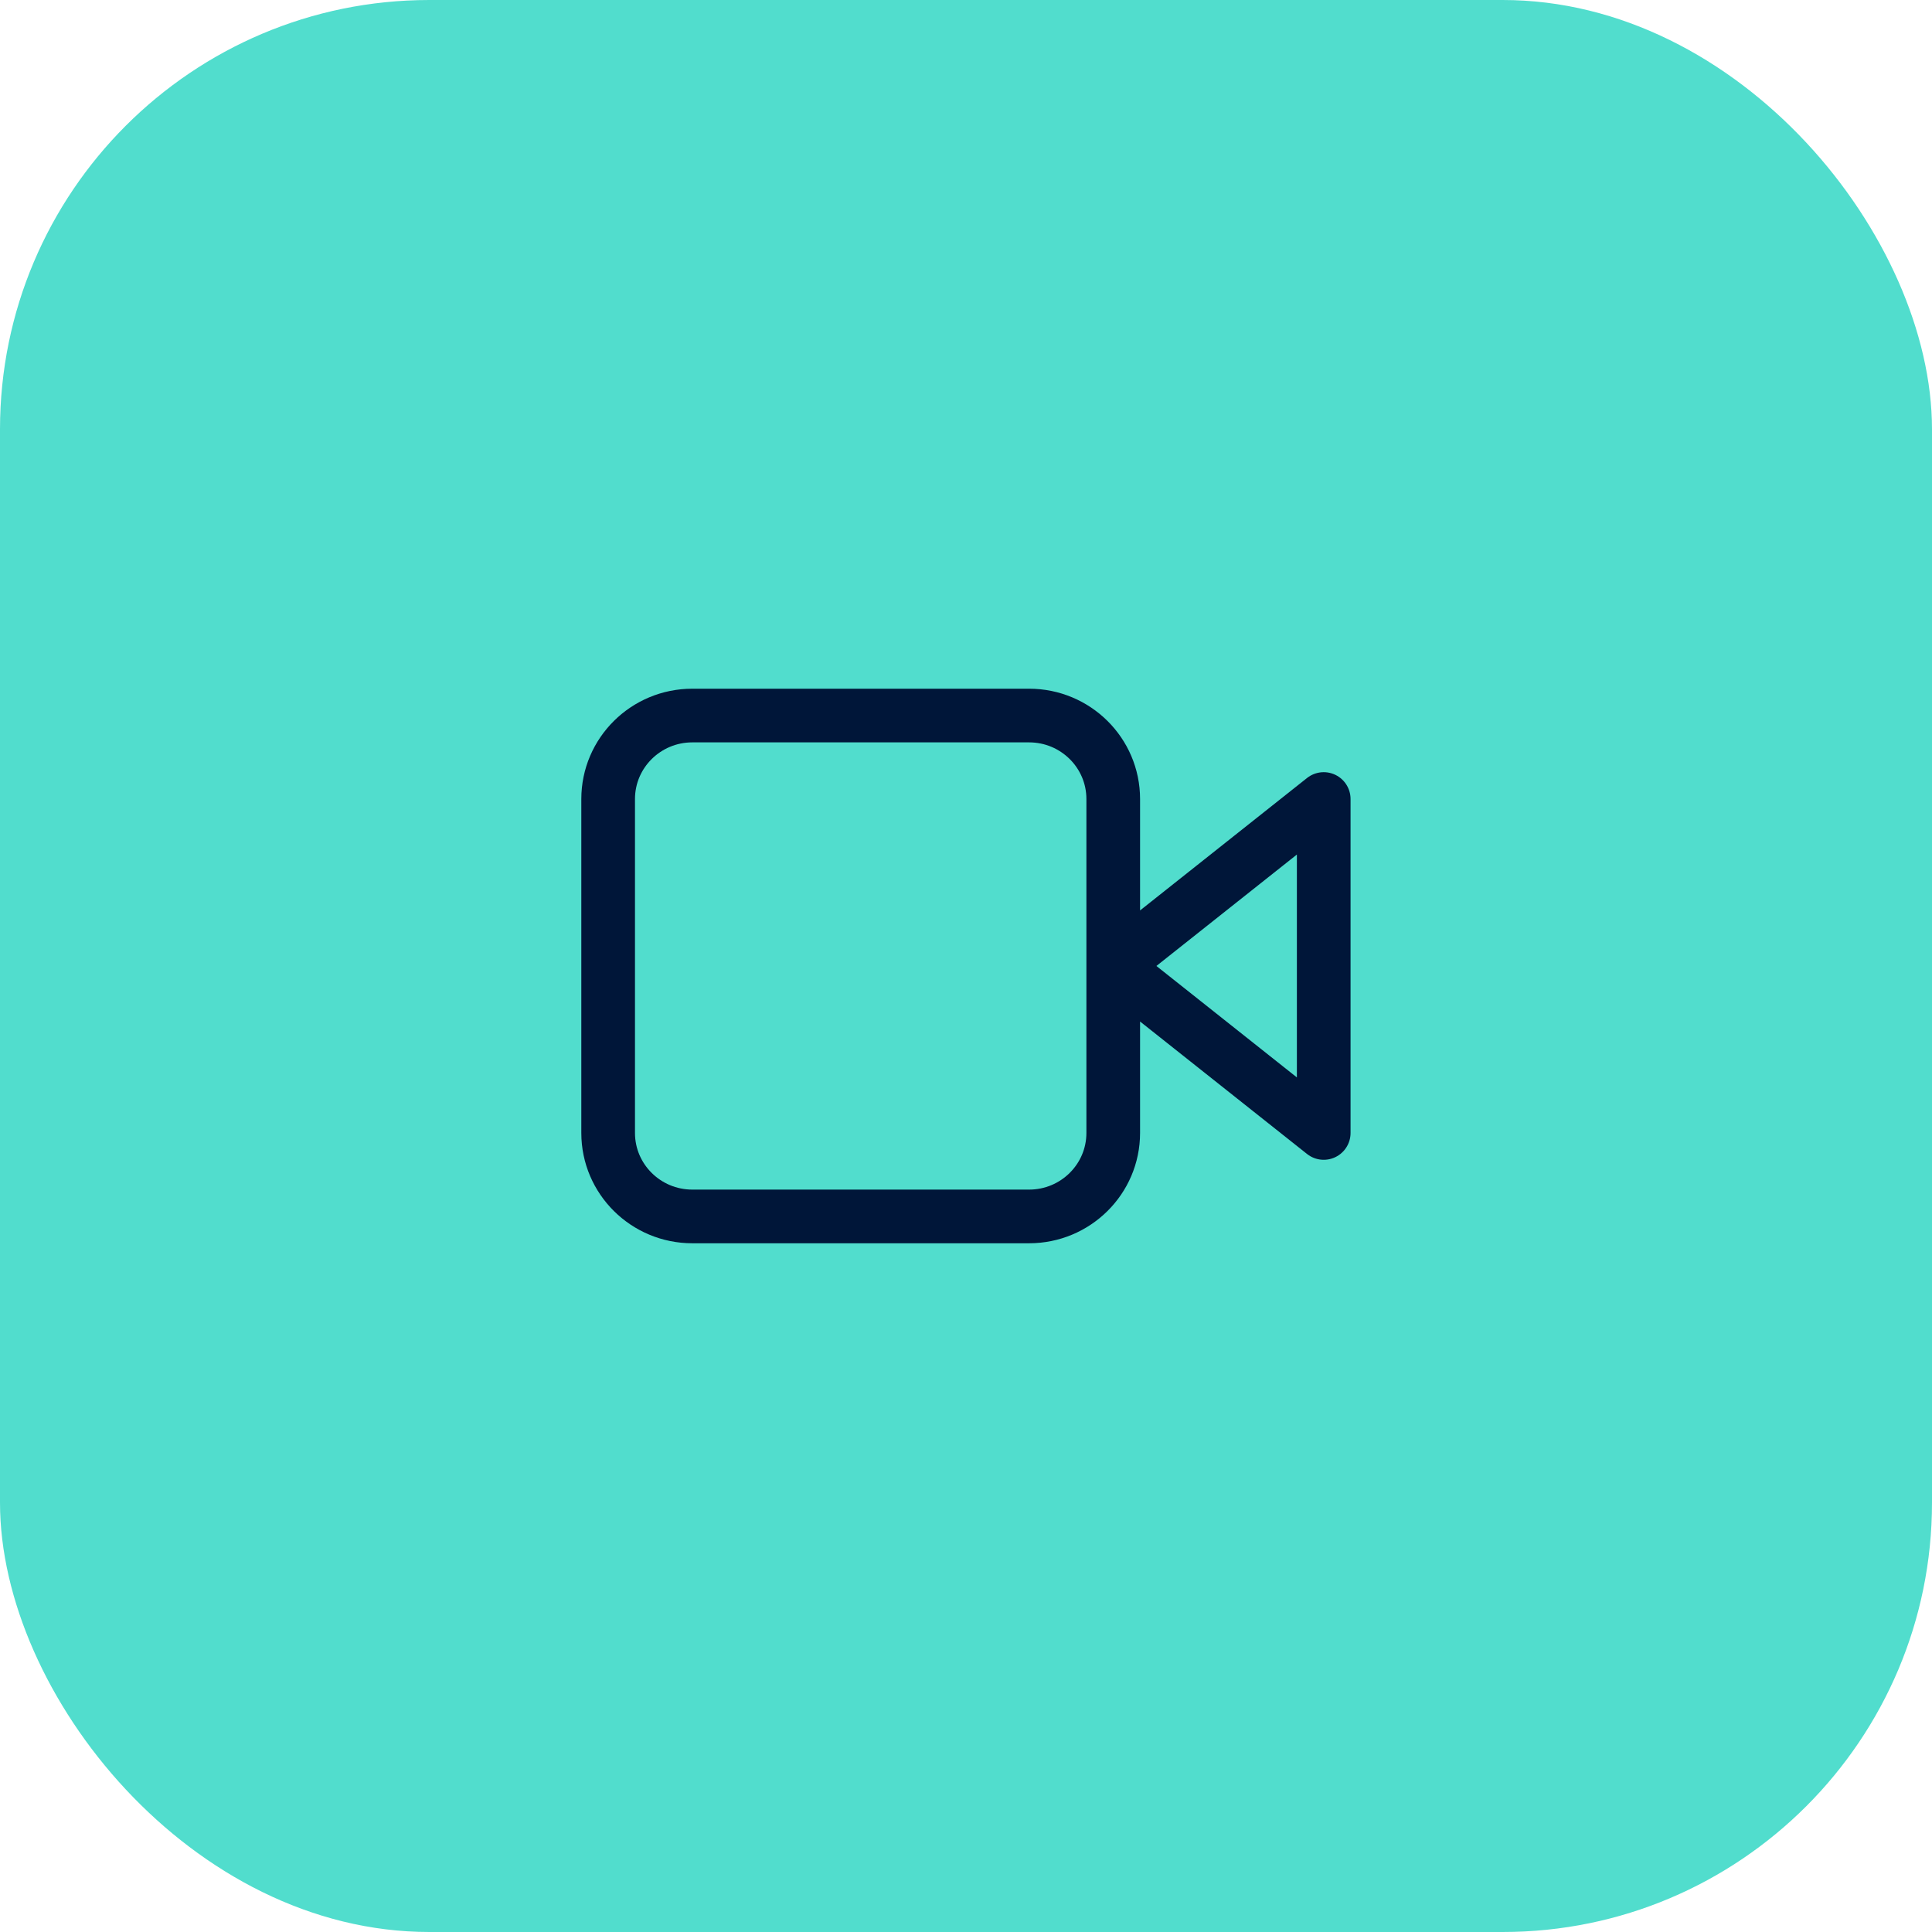 <svg width="72" height="72" viewBox="0 0 72 72" fill="none" xmlns="http://www.w3.org/2000/svg">
<rect width="72" height="72" rx="16" fill="#51DDCD"/>
<path d="M41.487 35.999L49.331 29.777V42.222L41.487 35.999ZM41.487 35.999V29.777C41.487 28.059 40.083 26.666 38.35 26.666H25.801C24.069 26.666 22.664 28.059 22.664 29.777V42.222C22.664 43.94 24.069 45.333 25.801 45.333H38.35C40.083 45.333 41.487 43.94 41.487 42.222V35.999Z" stroke="#001639" stroke-width="2" stroke-linecap="round" stroke-linejoin="round"/>
</svg>
